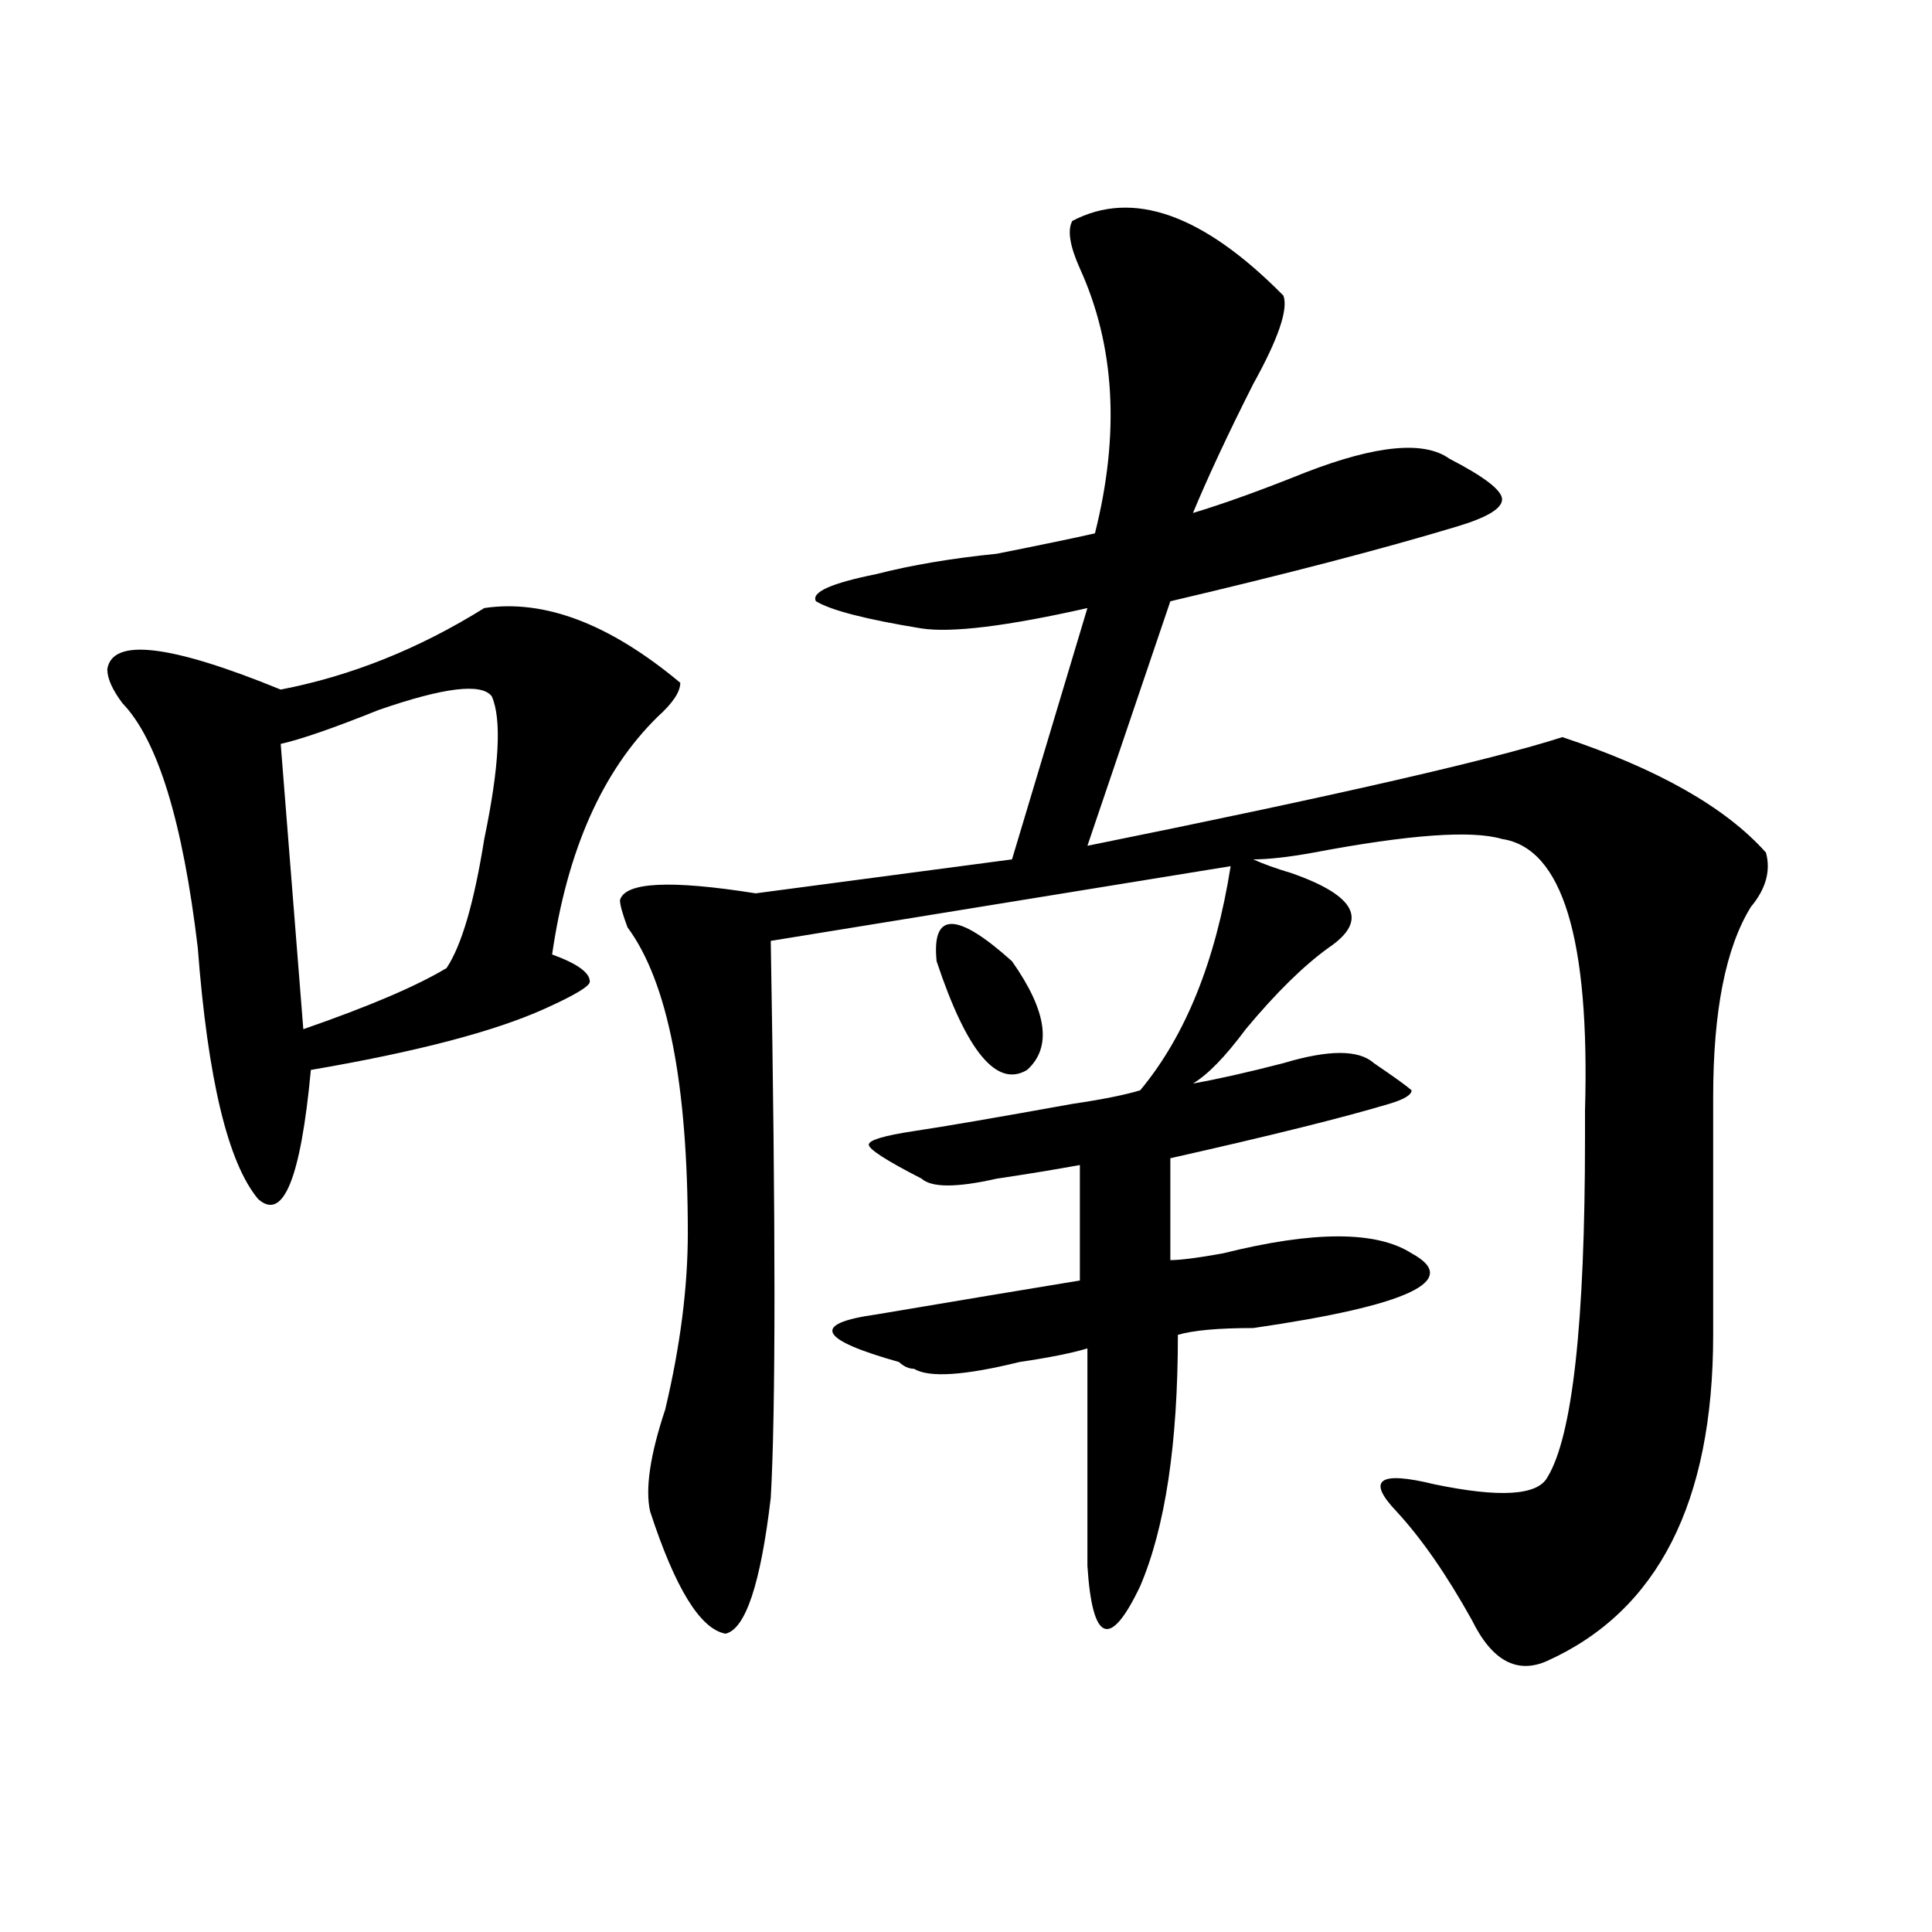 <?xml version="1.0" encoding="utf-8"?>
<!-- Generator: Adobe Illustrator 16.0.0, SVG Export Plug-In . SVG Version: 6.00 Build 0)  -->
<!DOCTYPE svg PUBLIC "-//W3C//DTD SVG 1.1//EN" "http://www.w3.org/Graphics/SVG/1.1/DTD/svg11.dtd">
<svg version="1.1" id="图层_1" xmlns="http://www.w3.org/2000/svg" xmlns:xlink="http://www.w3.org/1999/xlink" x="0px" y="0px"
	 width="1000px" height="1000px" viewBox="0 0 1000 1000" enable-background="new 0 0 1000 1000" xml:space="preserve">
<path d="M250.652,314.734c31.219-4.669,64.999,8.239,101.461,38.672c0,4.724-3.902,10.547-11.707,17.578
	c-28.657,28.125-46.828,69.159-54.633,123.047c12.987,4.724,19.512,9.394,19.512,14.063c0,2.362-7.805,7.031-23.414,14.063
	c-26.036,11.755-66.34,22.302-120.973,31.641c-5.243,56.25-14.329,78.552-27.316,66.797
	c-15.609-18.731-26.036-62.073-31.219-130.078c-7.805-65.589-20.853-107.776-39.023-126.563c-5.243-7.031-7.805-12.854-7.805-17.578
	c2.562-16.37,32.499-12.854,89.754,10.547C181.69,349.891,216.812,335.828,250.652,314.734z M254.555,360.438
	c-5.243-7.031-24.755-4.669-58.535,7.031c-23.414,9.394-40.364,15.271-50.73,17.578l11.707,147.656
	c33.78-11.7,58.535-22.247,74.145-31.641c7.805-11.7,14.269-33.948,19.512-66.797C258.457,396.802,259.737,372.192,254.555,360.438z
	 M555.035,114.344c31.219-16.37,67.62-3.516,109.266,38.672c2.562,7.031-2.622,22.302-15.609,45.703
	c-13.048,25.817-23.414,48.065-31.219,66.797c15.609-4.669,35.121-11.7,58.535-21.094c36.401-14.063,61.097-16.37,74.145-7.031
	c18.171,9.394,27.316,16.425,27.316,21.094c0,4.724-7.805,9.394-23.414,14.063c-39.023,11.755-88.474,24.609-148.289,38.672
	L562.84,437.781c127.437-25.763,209.386-44.495,245.848-56.25c49.39,16.425,84.511,36.364,105.363,59.766
	c2.562,9.394,0,18.786-7.805,28.125c-13.048,21.094-19.512,53.942-19.512,98.438c0,39.88,0,80.859,0,123.047
	c0,86.737-28.657,142.932-85.852,168.75c-15.609,7.031-28.657,0-39.023-21.094c-13.048-23.456-26.036-42.188-39.023-56.25
	c-15.609-16.37-9.146-21.094,19.512-14.063c33.78,7.031,53.292,5.878,58.535-3.516c12.987-21.094,19.512-79.651,19.512-175.781
	c0-2.308,0-7.031,0-14.063c2.562-89.044-11.707-135.901-42.926-140.625c-15.609-4.669-48.169-2.308-97.559,7.031
	c-13.048,2.362-23.414,3.516-31.219,3.516c5.183,2.362,11.707,4.724,19.512,7.031c33.78,11.755,40.304,24.609,19.512,38.672
	c-13.048,9.394-27.316,23.456-42.926,42.188c-10.427,14.063-19.512,23.456-27.316,28.125c12.987-2.308,28.597-5.823,46.828-10.547
	c23.414-7.031,39.023-7.031,46.828,0c10.366,7.031,16.89,11.755,19.512,14.063c0,2.362-3.902,4.724-11.707,7.031
	c-23.414,7.031-61.157,16.425-113.168,28.125v52.734c5.183,0,14.269-1.153,27.316-3.516c46.828-11.7,79.327-11.7,97.559,0
	c25.976,14.063-1.341,26.972-81.949,38.672c-18.231,0-31.219,1.208-39.023,3.516c0,56.25-6.524,99.646-19.512,130.078
	c-15.609,32.794-24.755,29.278-27.316-10.547v-112.5c-7.805,2.362-19.512,4.724-35.121,7.031
	c-28.657,7.031-46.828,8.239-54.633,3.516c-2.622,0-5.243-1.153-7.805-3.516c-41.646-11.7-45.548-19.886-11.707-24.609
	c41.585-7.031,76.706-12.854,105.363-17.578v-59.766c-13.048,2.362-27.316,4.724-42.926,7.031c-20.853,4.724-33.841,4.724-39.023,0
	c-18.231-9.339-27.316-15.216-27.316-17.578c0-2.308,7.805-4.669,23.414-7.031c15.609-2.308,42.926-7.031,81.949-14.063
	c15.609-2.308,27.316-4.669,35.121-7.031c23.414-28.125,39.023-66.797,46.828-116.016L398.941,487
	c2.562,147.656,2.562,243.786,0,288.281c-5.243,44.494-13.048,67.95-23.414,70.313c-13.048-2.362-26.036-23.456-39.023-63.281
	c-2.622-11.7,0-29.278,7.805-52.734c7.805-32.794,11.707-63.281,11.707-91.406c0-77.344-10.427-130.078-31.219-158.203
	c-2.622-7.031-3.902-11.7-3.902-14.063c2.562-9.339,25.976-10.547,70.242-3.516l132.68-17.578l39.023-130.078
	c-41.646,9.394-70.242,12.909-85.852,10.547c-28.657-4.669-46.828-9.339-54.633-14.063c-2.622-4.669,7.805-9.339,31.219-14.063
	c18.171-4.669,39.023-8.185,62.438-10.547c23.414-4.669,40.304-8.185,50.73-10.547c12.987-51.526,10.366-97.229-7.805-137.109
	C553.694,127.253,552.413,119.067,555.035,114.344z M484.793,497.547c-2.622-25.763,10.366-25.763,39.023,0
	c18.171,25.817,20.792,44.55,7.805,56.25C516.012,563.19,500.402,544.458,484.793,497.547z"/>
</svg>
